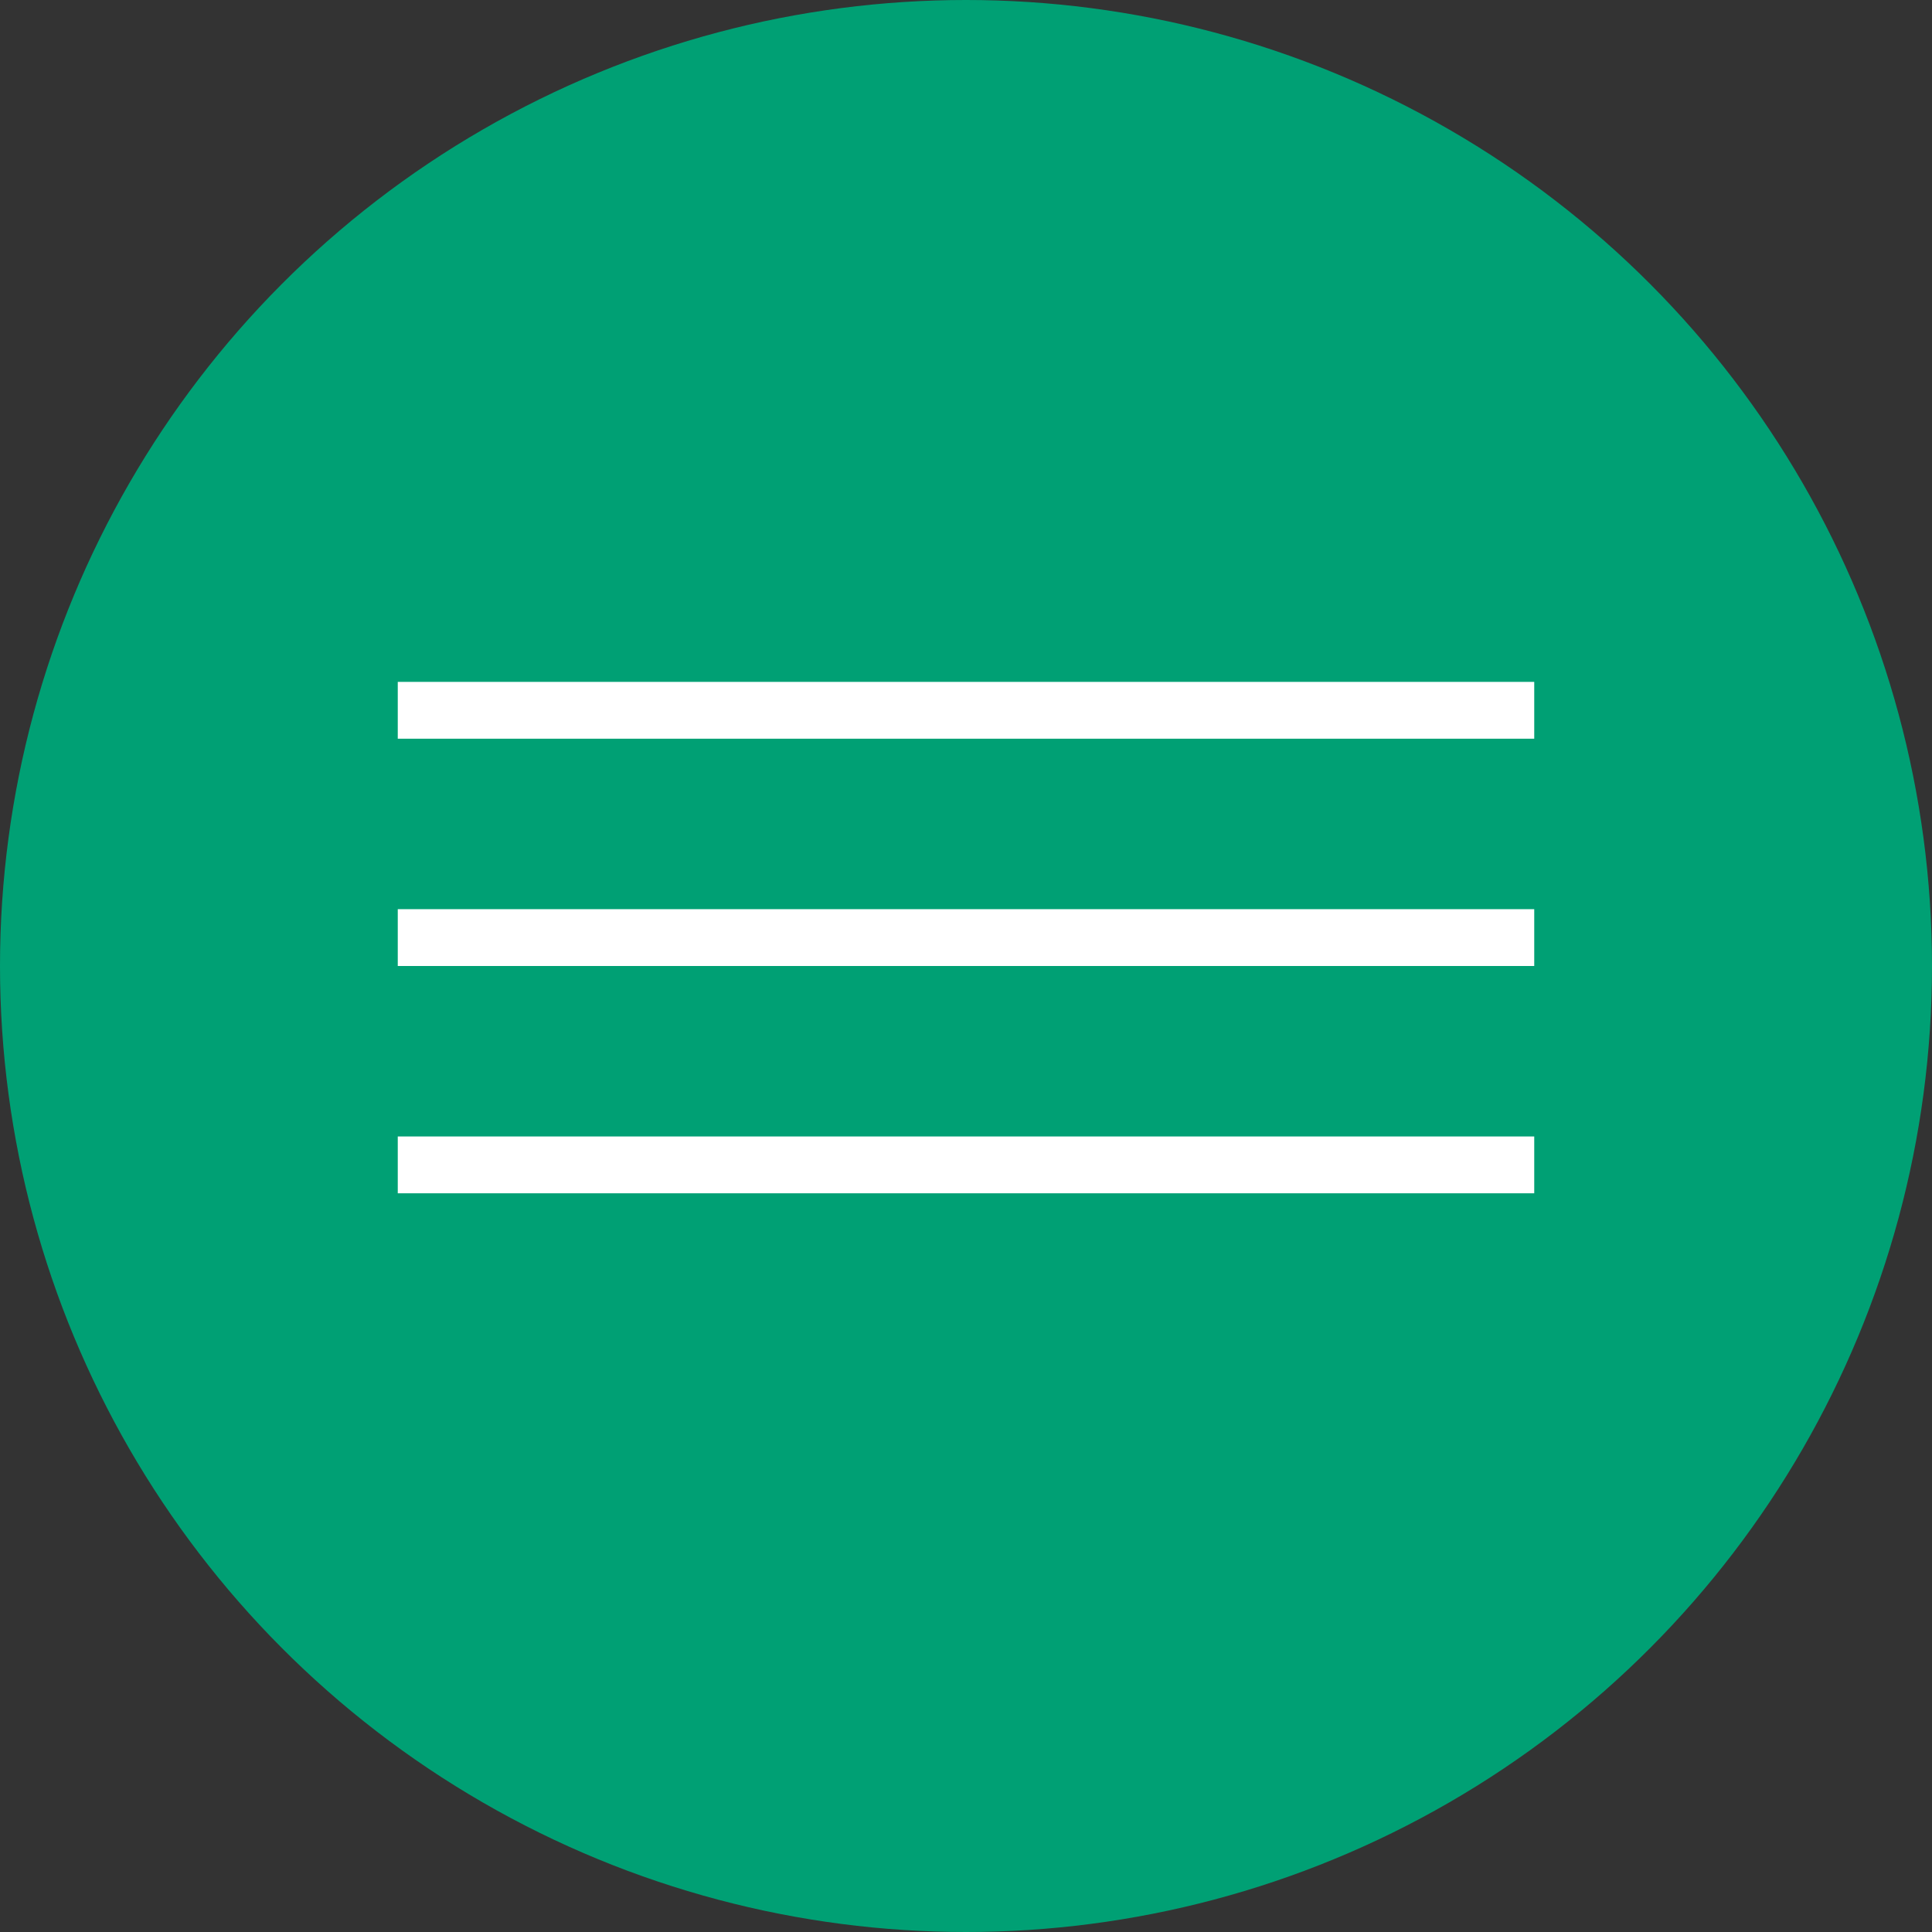 <?xml version="1.0" encoding="UTF-8"?> <svg xmlns="http://www.w3.org/2000/svg" width="68" height="68" viewBox="0 0 68 68" fill="none"><rect x="0" y="0" width="68" height="68" fill="#333333" stroke="none"/><circle cx="34" cy="34" r="34" fill="#00A074"></circle><line x1="14" y1="25" x2="54" y2="25" stroke="white" stroke-width="2"></line><line x1="14" y1="33" x2="54" y2="33" stroke="white" stroke-width="2"></line><line x1="14" y1="41" x2="54" y2="41" stroke="white" stroke-width="2"></line></svg> 